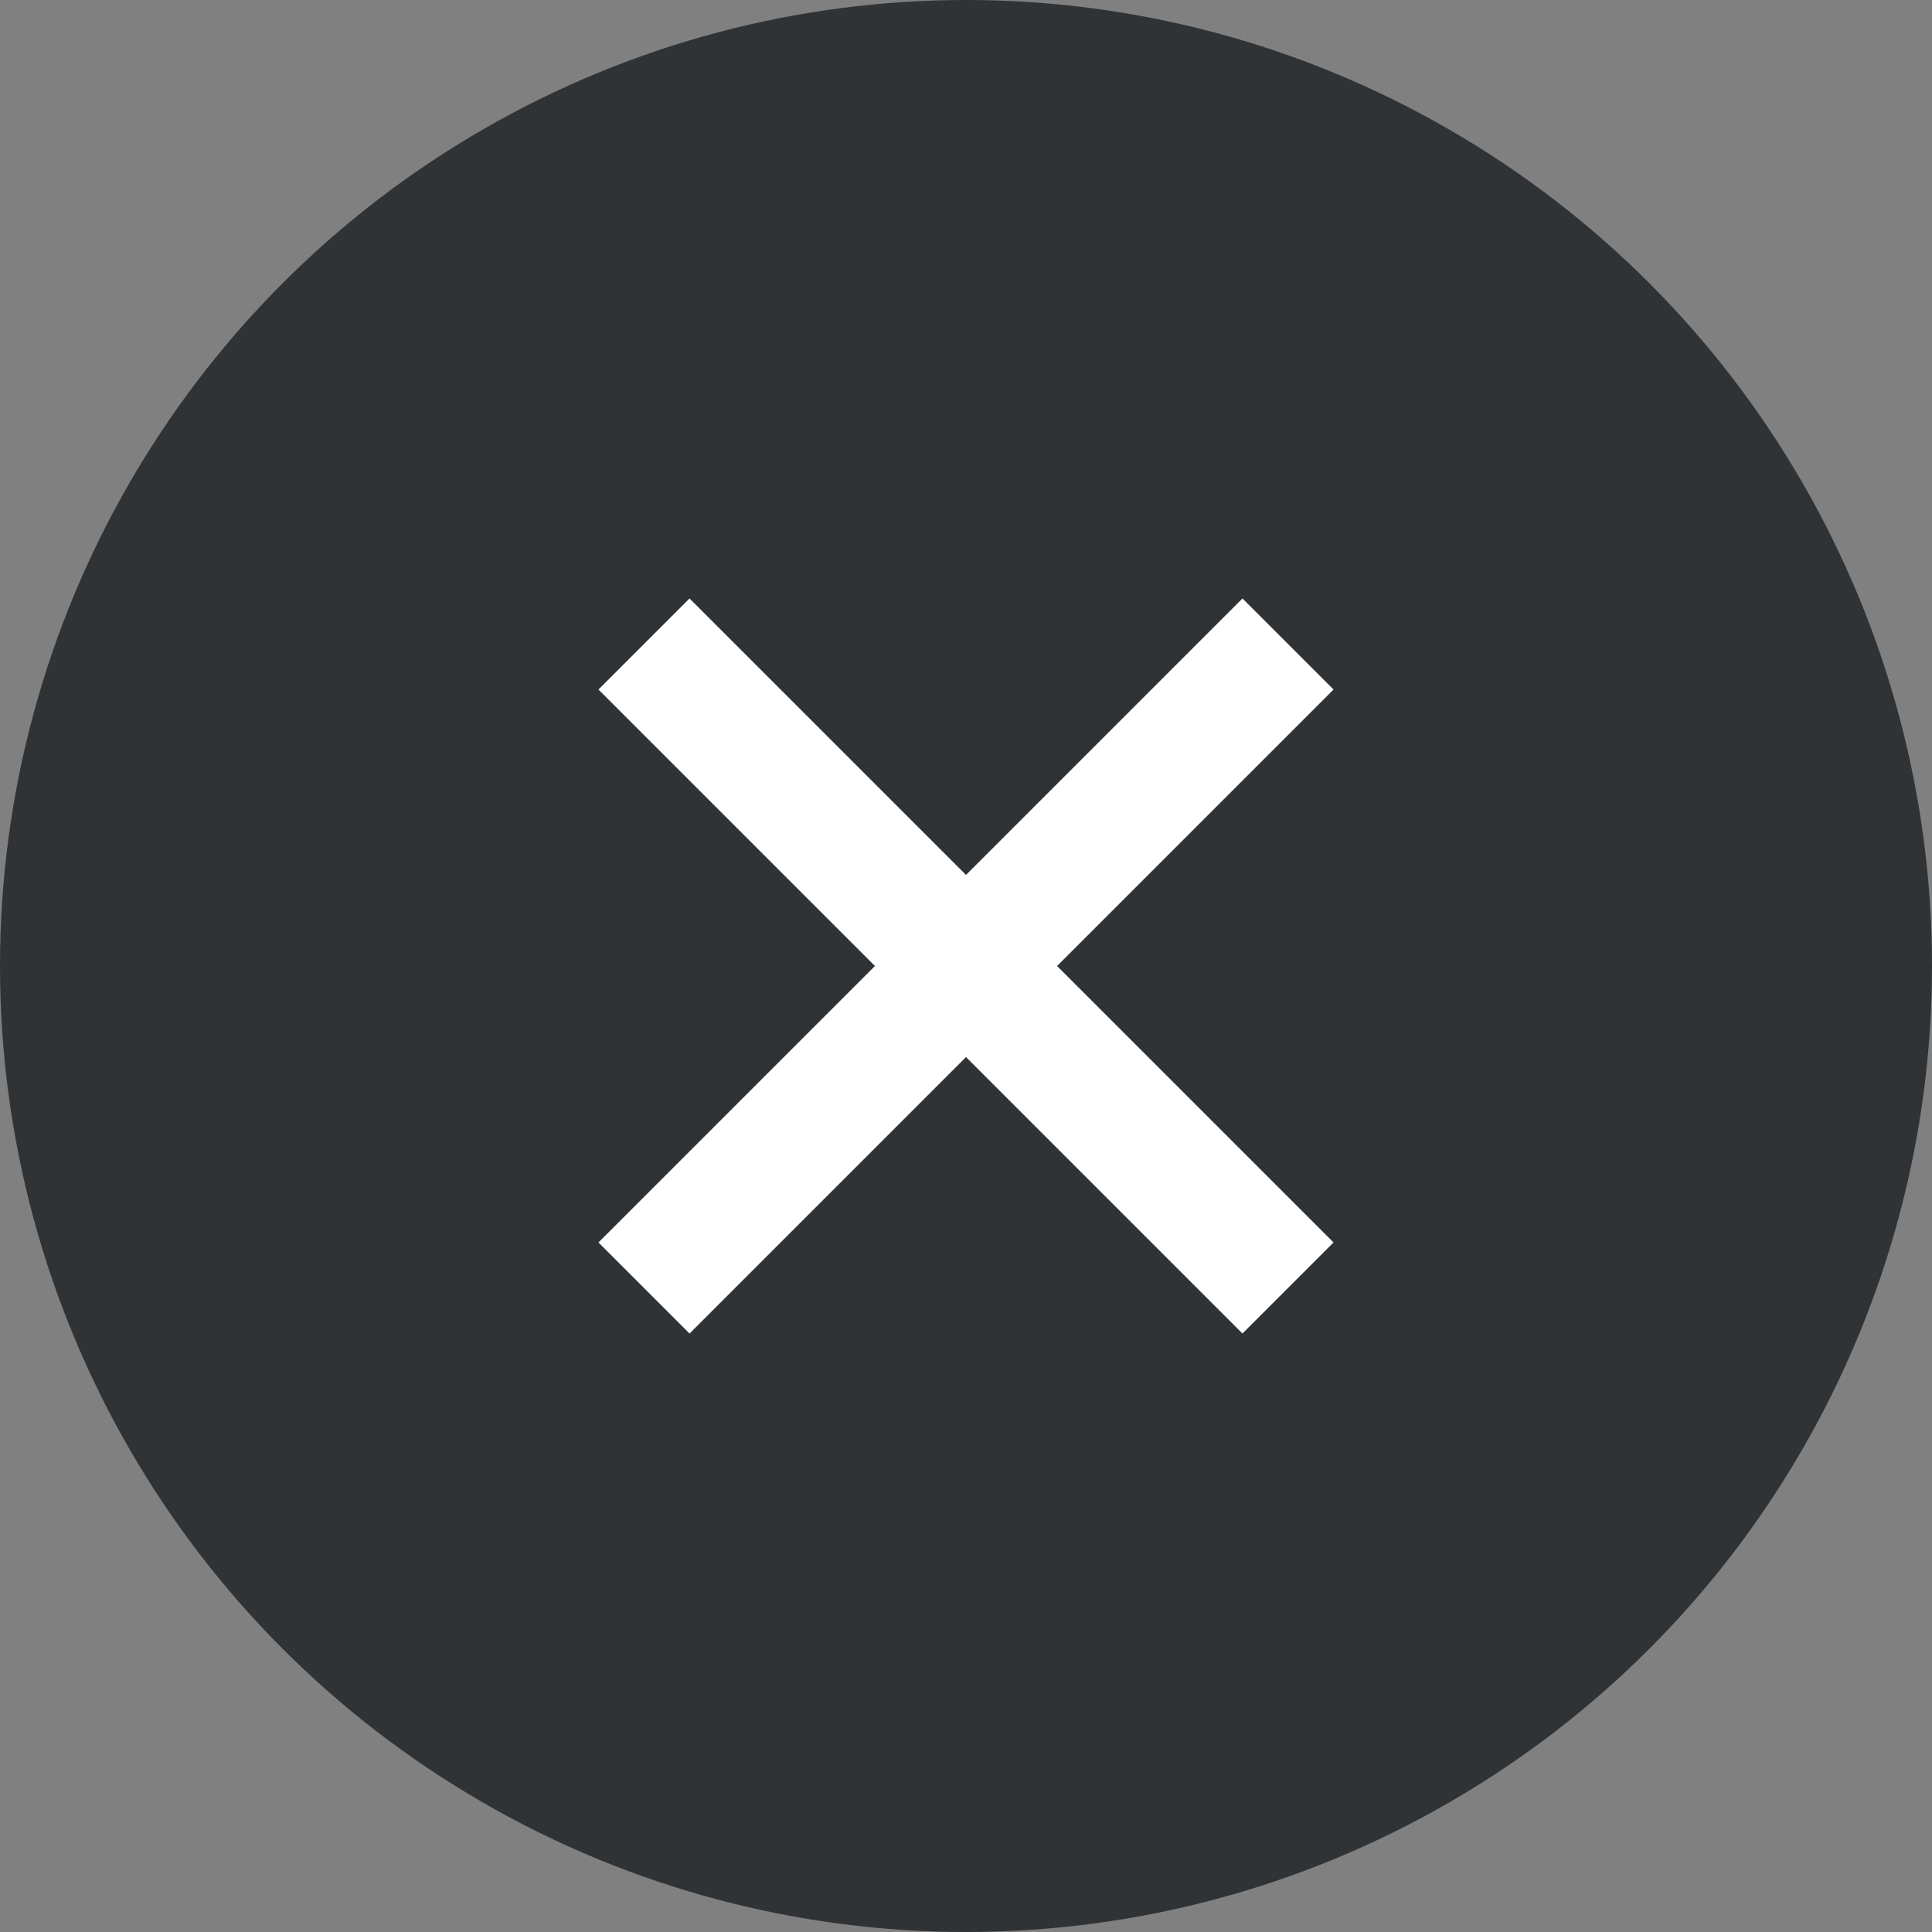 <svg xmlns="http://www.w3.org/2000/svg" width="30" height="30" viewBox="0 0 30 30">
  <rect x="0" y="0" width="30" height="30" fill="#808080" stroke="none"/>
  <g id="グループ_10924" data-name="グループ 10924" transform="translate(-1185 -763)">
    <circle id="楕円形_2" data-name="楕円形 2" cx="15" cy="15" r="15" transform="translate(1185 763)" fill="#303336"/>
    <g id="グループ_10505" data-name="グループ 10505" transform="translate(0 38)">
      <path id="線_179" data-name="線 179" d="M9.293,10.707l-10-10L.707-.707l10,10Z" transform="translate(1195 735)" fill="#fff"/>
      <path id="線_180" data-name="線 180" d="M.707,10.707-.707,9.293l10-10L10.707.707Z" transform="translate(1195 735)" fill="#fff"/>
    </g>
  </g>
</svg>
